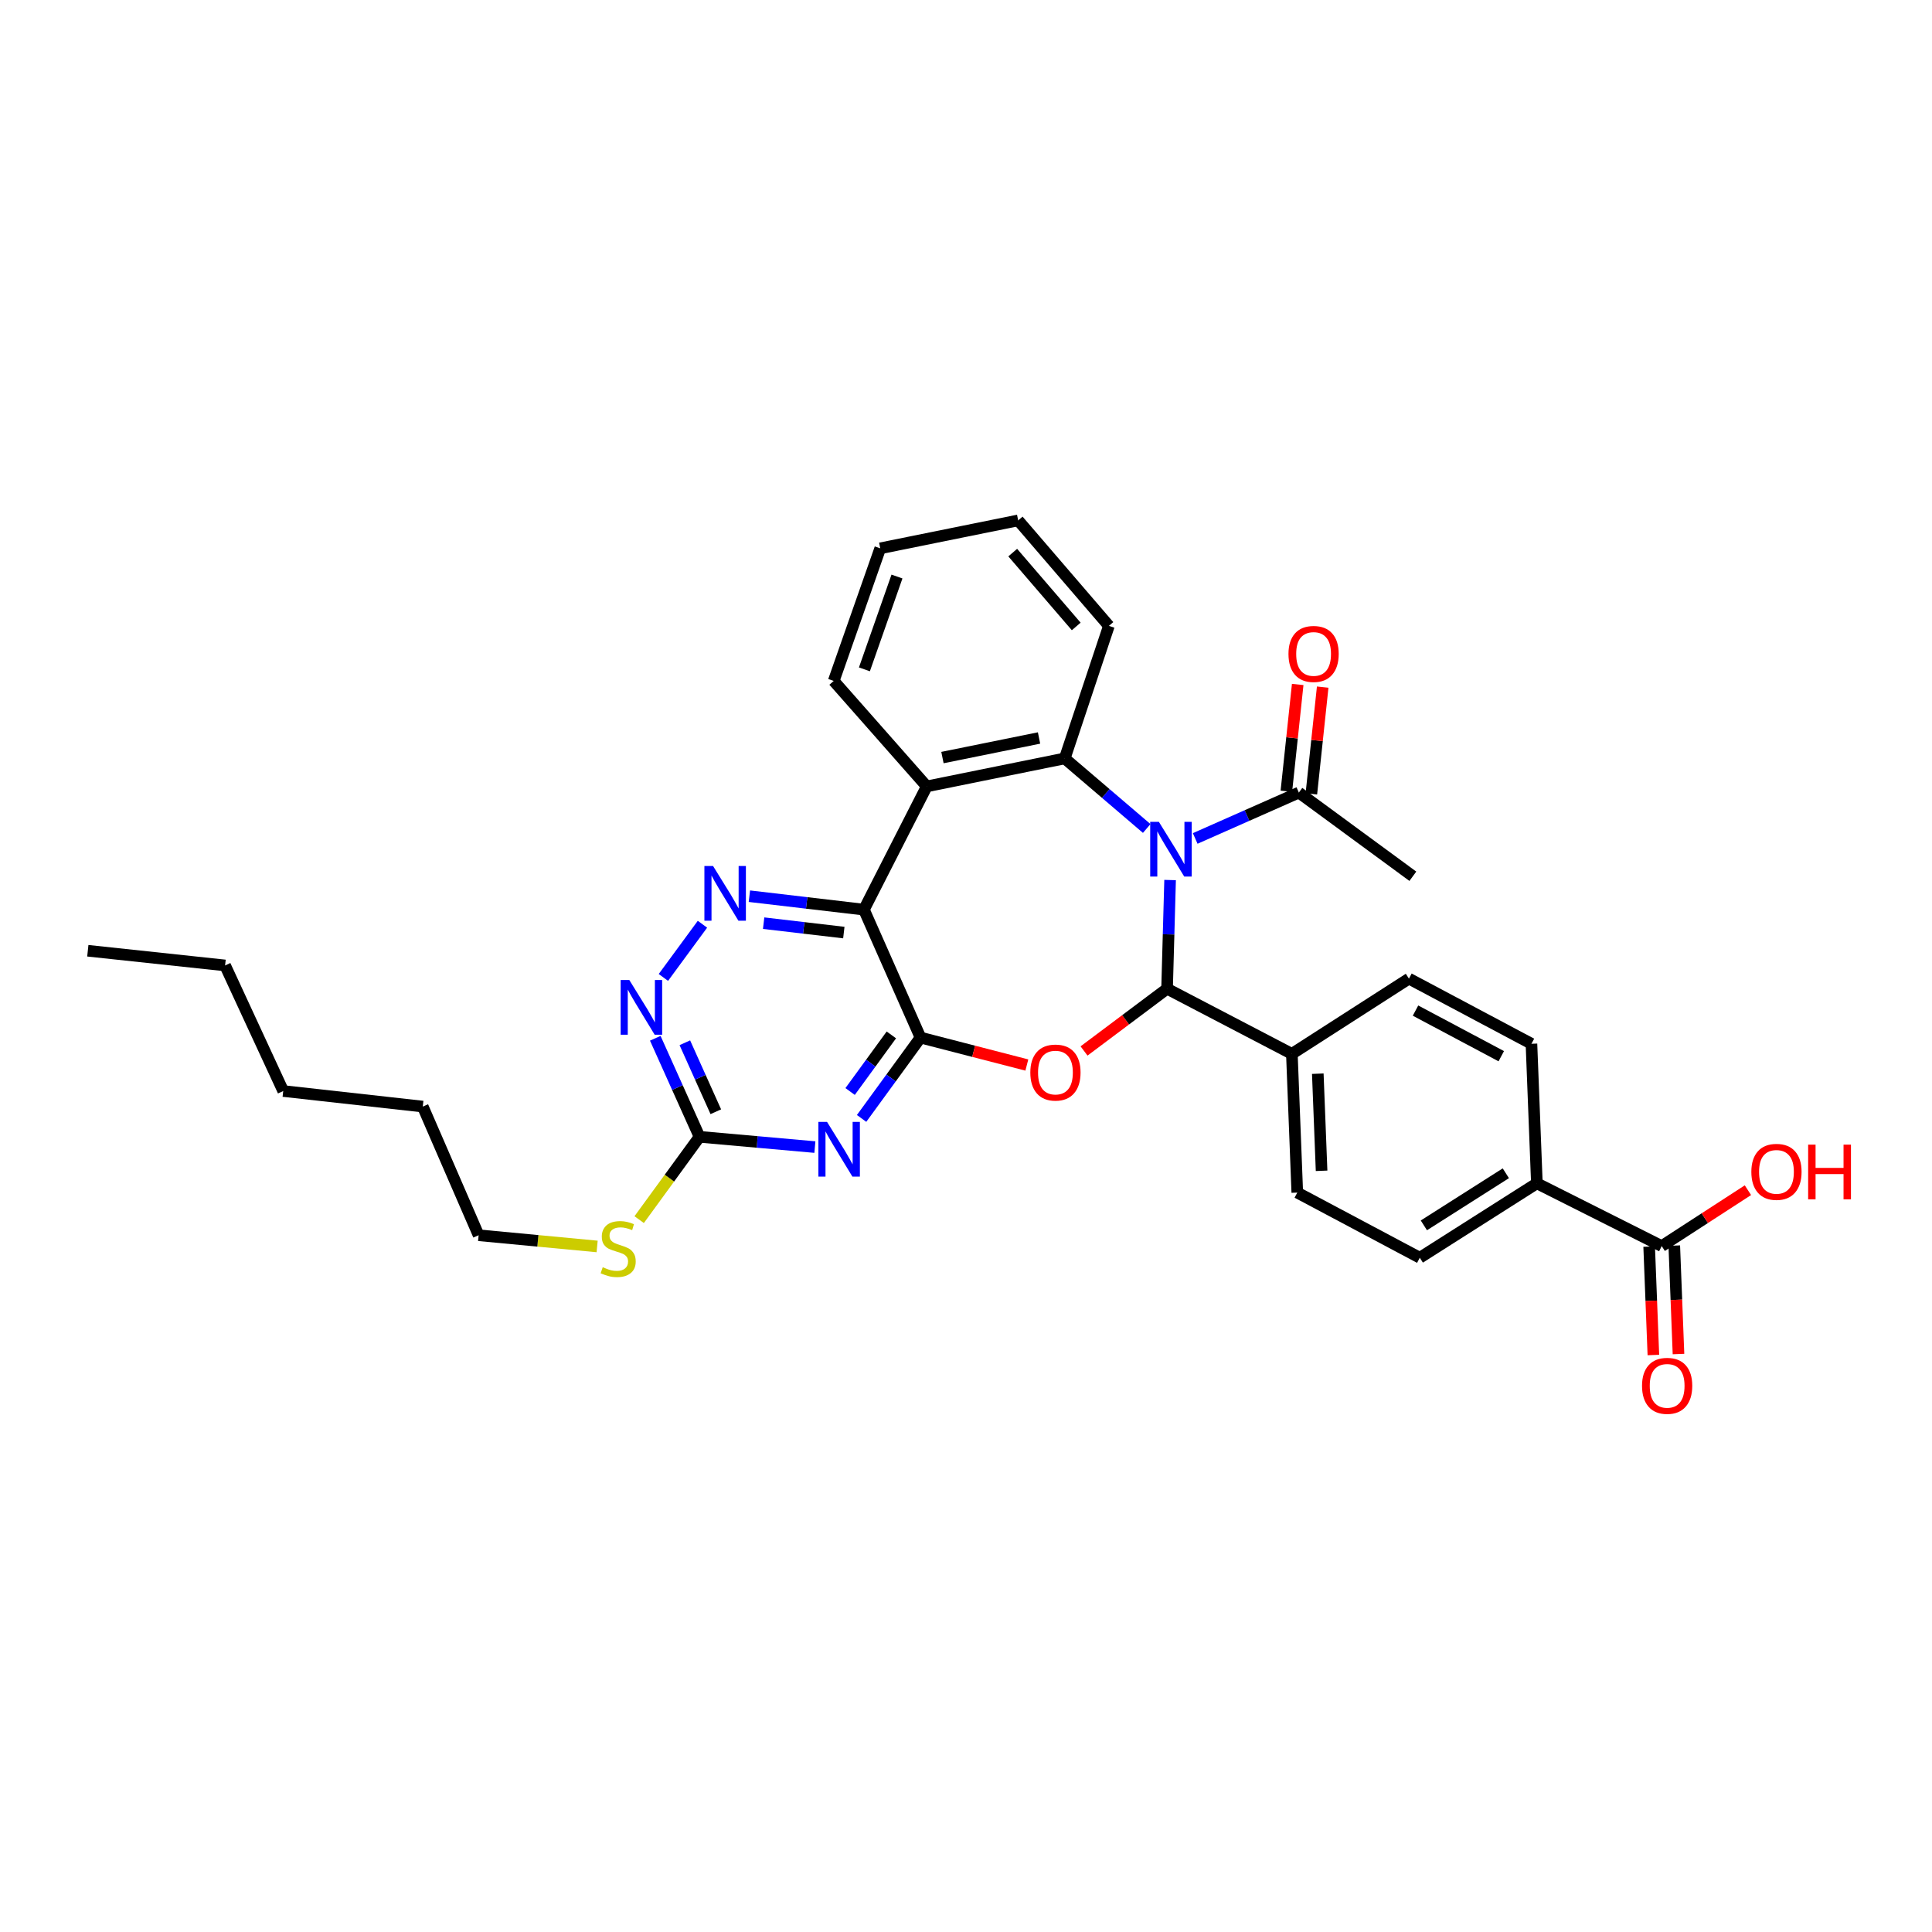 <?xml version='1.0' encoding='iso-8859-1'?>
<svg version='1.1' baseProfile='full'
              xmlns='http://www.w3.org/2000/svg'
                      xmlns:rdkit='http://www.rdkit.org/xml'
                      xmlns:xlink='http://www.w3.org/1999/xlink'
                  xml:space='preserve'
width='1000px' height='1000px' viewBox='0 0 1000 1000'>
<!-- END OF HEADER -->
<rect style='opacity:1.0;fill:#FFFFFF;stroke:none' width='1000' height='1000' x='0' y='0'> </rect>
<path class='bond-1' d='M 605.639,455.504 L 604.856,483.637' style='fill:none;fill-rule:evenodd;stroke:#0000FF;stroke-width:6px;stroke-linecap:butt;stroke-linejoin:miter;stroke-opacity:1' />
<path class='bond-1' d='M 604.856,483.637 L 604.074,511.771' style='fill:none;fill-rule:evenodd;stroke:#000000;stroke-width:6px;stroke-linecap:butt;stroke-linejoin:miter;stroke-opacity:1' />
<path class='bond-4' d='M 593.535,428.815 L 572.318,410.685' style='fill:none;fill-rule:evenodd;stroke:#0000FF;stroke-width:6px;stroke-linecap:butt;stroke-linejoin:miter;stroke-opacity:1' />
<path class='bond-4' d='M 572.318,410.685 L 551.101,392.555' style='fill:none;fill-rule:evenodd;stroke:#000000;stroke-width:6px;stroke-linecap:butt;stroke-linejoin:miter;stroke-opacity:1' />
<path class='bond-9' d='M 618.633,433.982 L 645.461,422.107' style='fill:none;fill-rule:evenodd;stroke:#0000FF;stroke-width:6px;stroke-linecap:butt;stroke-linejoin:miter;stroke-opacity:1' />
<path class='bond-9' d='M 645.461,422.107 L 672.289,410.232' style='fill:none;fill-rule:evenodd;stroke:#000000;stroke-width:6px;stroke-linecap:butt;stroke-linejoin:miter;stroke-opacity:1' />
<path class='bond-0' d='M 476.454,537.05 L 503.973,544.152' style='fill:none;fill-rule:evenodd;stroke:#000000;stroke-width:6px;stroke-linecap:butt;stroke-linejoin:miter;stroke-opacity:1' />
<path class='bond-0' d='M 503.973,544.152 L 531.491,551.254' style='fill:none;fill-rule:evenodd;stroke:#FF0000;stroke-width:6px;stroke-linecap:butt;stroke-linejoin:miter;stroke-opacity:1' />
<path class='bond-5' d='M 476.454,537.05 L 461.206,557.973' style='fill:none;fill-rule:evenodd;stroke:#000000;stroke-width:6px;stroke-linecap:butt;stroke-linejoin:miter;stroke-opacity:1' />
<path class='bond-5' d='M 461.206,557.973 L 445.958,578.896' style='fill:none;fill-rule:evenodd;stroke:#0000FF;stroke-width:6px;stroke-linecap:butt;stroke-linejoin:miter;stroke-opacity:1' />
<path class='bond-5' d='M 461.366,535.666 L 450.693,550.312' style='fill:none;fill-rule:evenodd;stroke:#000000;stroke-width:6px;stroke-linecap:butt;stroke-linejoin:miter;stroke-opacity:1' />
<path class='bond-5' d='M 450.693,550.312 L 440.019,564.958' style='fill:none;fill-rule:evenodd;stroke:#0000FF;stroke-width:6px;stroke-linecap:butt;stroke-linejoin:miter;stroke-opacity:1' />
<path class='bond-32' d='M 476.454,537.05 L 447.17,470.823' style='fill:none;fill-rule:evenodd;stroke:#000000;stroke-width:6px;stroke-linecap:butt;stroke-linejoin:miter;stroke-opacity:1' />
<path class='bond-2' d='M 604.074,511.771 L 582.587,527.874' style='fill:none;fill-rule:evenodd;stroke:#000000;stroke-width:6px;stroke-linecap:butt;stroke-linejoin:miter;stroke-opacity:1' />
<path class='bond-2' d='M 582.587,527.874 L 561.1,543.978' style='fill:none;fill-rule:evenodd;stroke:#FF0000;stroke-width:6px;stroke-linecap:butt;stroke-linejoin:miter;stroke-opacity:1' />
<path class='bond-12' d='M 604.074,511.771 L 668.668,545.477' style='fill:none;fill-rule:evenodd;stroke:#000000;stroke-width:6px;stroke-linecap:butt;stroke-linejoin:miter;stroke-opacity:1' />
<path class='bond-3' d='M 447.17,470.823 L 479.684,407.038' style='fill:none;fill-rule:evenodd;stroke:#000000;stroke-width:6px;stroke-linecap:butt;stroke-linejoin:miter;stroke-opacity:1' />
<path class='bond-7' d='M 447.17,470.823 L 417.526,467.345' style='fill:none;fill-rule:evenodd;stroke:#000000;stroke-width:6px;stroke-linecap:butt;stroke-linejoin:miter;stroke-opacity:1' />
<path class='bond-7' d='M 417.526,467.345 L 387.883,463.868' style='fill:none;fill-rule:evenodd;stroke:#0000FF;stroke-width:6px;stroke-linecap:butt;stroke-linejoin:miter;stroke-opacity:1' />
<path class='bond-7' d='M 436.762,482.699 L 416.011,480.265' style='fill:none;fill-rule:evenodd;stroke:#000000;stroke-width:6px;stroke-linecap:butt;stroke-linejoin:miter;stroke-opacity:1' />
<path class='bond-7' d='M 416.011,480.265 L 395.26,477.831' style='fill:none;fill-rule:evenodd;stroke:#0000FF;stroke-width:6px;stroke-linecap:butt;stroke-linejoin:miter;stroke-opacity:1' />
<path class='bond-6' d='M 551.101,392.555 L 479.684,407.038' style='fill:none;fill-rule:evenodd;stroke:#000000;stroke-width:6px;stroke-linecap:butt;stroke-linejoin:miter;stroke-opacity:1' />
<path class='bond-6' d='M 537.803,381.979 L 487.811,392.117' style='fill:none;fill-rule:evenodd;stroke:#000000;stroke-width:6px;stroke-linecap:butt;stroke-linejoin:miter;stroke-opacity:1' />
<path class='bond-22' d='M 551.101,392.555 L 573.959,323.957' style='fill:none;fill-rule:evenodd;stroke:#000000;stroke-width:6px;stroke-linecap:butt;stroke-linejoin:miter;stroke-opacity:1' />
<path class='bond-8' d='M 421.781,593.727 L 391.927,591.069' style='fill:none;fill-rule:evenodd;stroke:#0000FF;stroke-width:6px;stroke-linecap:butt;stroke-linejoin:miter;stroke-opacity:1' />
<path class='bond-8' d='M 391.927,591.069 L 362.073,588.412' style='fill:none;fill-rule:evenodd;stroke:#000000;stroke-width:6px;stroke-linecap:butt;stroke-linejoin:miter;stroke-opacity:1' />
<path class='bond-23' d='M 479.684,407.038 L 431.531,352.446' style='fill:none;fill-rule:evenodd;stroke:#000000;stroke-width:6px;stroke-linecap:butt;stroke-linejoin:miter;stroke-opacity:1' />
<path class='bond-10' d='M 363.589,478.387 L 343.368,505.917' style='fill:none;fill-rule:evenodd;stroke:#0000FF;stroke-width:6px;stroke-linecap:butt;stroke-linejoin:miter;stroke-opacity:1' />
<path class='bond-20' d='M 362.073,588.412 L 346.455,609.845' style='fill:none;fill-rule:evenodd;stroke:#000000;stroke-width:6px;stroke-linecap:butt;stroke-linejoin:miter;stroke-opacity:1' />
<path class='bond-20' d='M 346.455,609.845 L 330.836,631.278' style='fill:none;fill-rule:evenodd;stroke:#CCCC00;stroke-width:6px;stroke-linecap:butt;stroke-linejoin:miter;stroke-opacity:1' />
<path class='bond-35' d='M 362.073,588.412 L 350.622,562.91' style='fill:none;fill-rule:evenodd;stroke:#000000;stroke-width:6px;stroke-linecap:butt;stroke-linejoin:miter;stroke-opacity:1' />
<path class='bond-35' d='M 350.622,562.91 L 339.17,537.407' style='fill:none;fill-rule:evenodd;stroke:#0000FF;stroke-width:6px;stroke-linecap:butt;stroke-linejoin:miter;stroke-opacity:1' />
<path class='bond-35' d='M 370.505,575.433 L 362.489,557.581' style='fill:none;fill-rule:evenodd;stroke:#000000;stroke-width:6px;stroke-linecap:butt;stroke-linejoin:miter;stroke-opacity:1' />
<path class='bond-35' d='M 362.489,557.581 L 354.473,539.729' style='fill:none;fill-rule:evenodd;stroke:#0000FF;stroke-width:6px;stroke-linecap:butt;stroke-linejoin:miter;stroke-opacity:1' />
<path class='bond-14' d='M 678.757,410.919 L 681.69,383.284' style='fill:none;fill-rule:evenodd;stroke:#000000;stroke-width:6px;stroke-linecap:butt;stroke-linejoin:miter;stroke-opacity:1' />
<path class='bond-14' d='M 681.69,383.284 L 684.623,355.649' style='fill:none;fill-rule:evenodd;stroke:#FF0000;stroke-width:6px;stroke-linecap:butt;stroke-linejoin:miter;stroke-opacity:1' />
<path class='bond-14' d='M 665.821,409.546 L 668.754,381.911' style='fill:none;fill-rule:evenodd;stroke:#000000;stroke-width:6px;stroke-linecap:butt;stroke-linejoin:miter;stroke-opacity:1' />
<path class='bond-14' d='M 668.754,381.911 L 671.687,354.276' style='fill:none;fill-rule:evenodd;stroke:#FF0000;stroke-width:6px;stroke-linecap:butt;stroke-linejoin:miter;stroke-opacity:1' />
<path class='bond-24' d='M 672.289,410.232 L 731.289,453.55' style='fill:none;fill-rule:evenodd;stroke:#000000;stroke-width:6px;stroke-linecap:butt;stroke-linejoin:miter;stroke-opacity:1' />
<path class='bond-11' d='M 860.102,644.977 L 795.486,612.478' style='fill:none;fill-rule:evenodd;stroke:#000000;stroke-width:6px;stroke-linecap:butt;stroke-linejoin:miter;stroke-opacity:1' />
<path class='bond-15' d='M 853.603,645.23 L 854.695,673.29' style='fill:none;fill-rule:evenodd;stroke:#000000;stroke-width:6px;stroke-linecap:butt;stroke-linejoin:miter;stroke-opacity:1' />
<path class='bond-15' d='M 854.695,673.29 L 855.786,701.35' style='fill:none;fill-rule:evenodd;stroke:#FF0000;stroke-width:6px;stroke-linecap:butt;stroke-linejoin:miter;stroke-opacity:1' />
<path class='bond-15' d='M 866.601,644.724 L 867.693,672.784' style='fill:none;fill-rule:evenodd;stroke:#000000;stroke-width:6px;stroke-linecap:butt;stroke-linejoin:miter;stroke-opacity:1' />
<path class='bond-15' d='M 867.693,672.784 L 868.785,700.844' style='fill:none;fill-rule:evenodd;stroke:#FF0000;stroke-width:6px;stroke-linecap:butt;stroke-linejoin:miter;stroke-opacity:1' />
<path class='bond-21' d='M 860.102,644.977 L 882.413,630.51' style='fill:none;fill-rule:evenodd;stroke:#000000;stroke-width:6px;stroke-linecap:butt;stroke-linejoin:miter;stroke-opacity:1' />
<path class='bond-21' d='M 882.413,630.51 L 904.723,616.042' style='fill:none;fill-rule:evenodd;stroke:#FF0000;stroke-width:6px;stroke-linecap:butt;stroke-linejoin:miter;stroke-opacity:1' />
<path class='bond-16' d='M 668.668,545.477 L 729.266,506.538' style='fill:none;fill-rule:evenodd;stroke:#000000;stroke-width:6px;stroke-linecap:butt;stroke-linejoin:miter;stroke-opacity:1' />
<path class='bond-17' d='M 668.668,545.477 L 671.472,617.284' style='fill:none;fill-rule:evenodd;stroke:#000000;stroke-width:6px;stroke-linecap:butt;stroke-linejoin:miter;stroke-opacity:1' />
<path class='bond-17' d='M 682.087,555.74 L 684.05,606.005' style='fill:none;fill-rule:evenodd;stroke:#000000;stroke-width:6px;stroke-linecap:butt;stroke-linejoin:miter;stroke-opacity:1' />
<path class='bond-13' d='M 795.486,612.478 L 734.881,651.004' style='fill:none;fill-rule:evenodd;stroke:#000000;stroke-width:6px;stroke-linecap:butt;stroke-linejoin:miter;stroke-opacity:1' />
<path class='bond-13' d='M 779.417,607.279 L 736.993,634.247' style='fill:none;fill-rule:evenodd;stroke:#000000;stroke-width:6px;stroke-linecap:butt;stroke-linejoin:miter;stroke-opacity:1' />
<path class='bond-34' d='M 795.486,612.478 L 792.675,540.259' style='fill:none;fill-rule:evenodd;stroke:#000000;stroke-width:6px;stroke-linecap:butt;stroke-linejoin:miter;stroke-opacity:1' />
<path class='bond-19' d='M 729.266,506.538 L 792.675,540.259' style='fill:none;fill-rule:evenodd;stroke:#000000;stroke-width:6px;stroke-linecap:butt;stroke-linejoin:miter;stroke-opacity:1' />
<path class='bond-19' d='M 732.669,523.082 L 777.056,546.686' style='fill:none;fill-rule:evenodd;stroke:#000000;stroke-width:6px;stroke-linecap:butt;stroke-linejoin:miter;stroke-opacity:1' />
<path class='bond-18' d='M 671.472,617.284 L 734.881,651.004' style='fill:none;fill-rule:evenodd;stroke:#000000;stroke-width:6px;stroke-linecap:butt;stroke-linejoin:miter;stroke-opacity:1' />
<path class='bond-25' d='M 309.075,645.161 L 278.406,642.262' style='fill:none;fill-rule:evenodd;stroke:#CCCC00;stroke-width:6px;stroke-linecap:butt;stroke-linejoin:miter;stroke-opacity:1' />
<path class='bond-25' d='M 278.406,642.262 L 247.736,639.362' style='fill:none;fill-rule:evenodd;stroke:#000000;stroke-width:6px;stroke-linecap:butt;stroke-linejoin:miter;stroke-opacity:1' />
<path class='bond-28' d='M 573.959,323.957 L 527.006,269.358' style='fill:none;fill-rule:evenodd;stroke:#000000;stroke-width:6px;stroke-linecap:butt;stroke-linejoin:miter;stroke-opacity:1' />
<path class='bond-28' d='M 557.053,324.249 L 524.186,286.03' style='fill:none;fill-rule:evenodd;stroke:#000000;stroke-width:6px;stroke-linecap:butt;stroke-linejoin:miter;stroke-opacity:1' />
<path class='bond-33' d='M 431.531,352.446 L 455.611,283.812' style='fill:none;fill-rule:evenodd;stroke:#000000;stroke-width:6px;stroke-linecap:butt;stroke-linejoin:miter;stroke-opacity:1' />
<path class='bond-33' d='M 447.418,346.457 L 464.274,298.413' style='fill:none;fill-rule:evenodd;stroke:#000000;stroke-width:6px;stroke-linecap:butt;stroke-linejoin:miter;stroke-opacity:1' />
<path class='bond-26' d='M 247.736,639.362 L 218.828,572.759' style='fill:none;fill-rule:evenodd;stroke:#000000;stroke-width:6px;stroke-linecap:butt;stroke-linejoin:miter;stroke-opacity:1' />
<path class='bond-30' d='M 218.828,572.759 L 146.595,564.715' style='fill:none;fill-rule:evenodd;stroke:#000000;stroke-width:6px;stroke-linecap:butt;stroke-linejoin:miter;stroke-opacity:1' />
<path class='bond-27' d='M 116.51,499.709 L 146.595,564.715' style='fill:none;fill-rule:evenodd;stroke:#000000;stroke-width:6px;stroke-linecap:butt;stroke-linejoin:miter;stroke-opacity:1' />
<path class='bond-31' d='M 116.51,499.709 L 45.455,492.106' style='fill:none;fill-rule:evenodd;stroke:#000000;stroke-width:6px;stroke-linecap:butt;stroke-linejoin:miter;stroke-opacity:1' />
<path class='bond-29' d='M 527.006,269.358 L 455.611,283.812' style='fill:none;fill-rule:evenodd;stroke:#000000;stroke-width:6px;stroke-linecap:butt;stroke-linejoin:miter;stroke-opacity:1' />
<path  class='atom-0' d='M 599.823 425.377
L 609.103 440.377
Q 610.023 441.857, 611.503 444.537
Q 612.983 447.217, 613.063 447.377
L 613.063 425.377
L 616.823 425.377
L 616.823 453.697
L 612.943 453.697
L 602.983 437.297
Q 601.823 435.377, 600.583 433.177
Q 599.383 430.977, 599.023 430.297
L 599.023 453.697
L 595.343 453.697
L 595.343 425.377
L 599.823 425.377
' fill='#0000FF'/>
<path  class='atom-3' d='M 533.295 555.154
Q 533.295 548.354, 536.655 544.554
Q 540.015 540.754, 546.295 540.754
Q 552.575 540.754, 555.935 544.554
Q 559.295 548.354, 559.295 555.154
Q 559.295 562.034, 555.895 565.954
Q 552.495 569.834, 546.295 569.834
Q 540.055 569.834, 536.655 565.954
Q 533.295 562.074, 533.295 555.154
M 546.295 566.634
Q 550.615 566.634, 552.935 563.754
Q 555.295 560.834, 555.295 555.154
Q 555.295 549.594, 552.935 546.794
Q 550.615 543.954, 546.295 543.954
Q 541.975 543.954, 539.615 546.754
Q 537.295 549.554, 537.295 555.154
Q 537.295 560.874, 539.615 563.754
Q 541.975 566.634, 546.295 566.634
' fill='#FF0000'/>
<path  class='atom-6' d='M 428.075 580.684
L 437.355 595.684
Q 438.275 597.164, 439.755 599.844
Q 441.235 602.524, 441.315 602.684
L 441.315 580.684
L 445.075 580.684
L 445.075 609.004
L 441.195 609.004
L 431.235 592.604
Q 430.075 590.684, 428.835 588.484
Q 427.635 586.284, 427.275 585.604
L 427.275 609.004
L 423.595 609.004
L 423.595 580.684
L 428.075 580.684
' fill='#0000FF'/>
<path  class='atom-8' d='M 369.075 448.236
L 378.355 463.236
Q 379.275 464.716, 380.755 467.396
Q 382.235 470.076, 382.315 470.236
L 382.315 448.236
L 386.075 448.236
L 386.075 476.556
L 382.195 476.556
L 372.235 460.156
Q 371.075 458.236, 369.835 456.036
Q 368.635 453.836, 368.275 453.156
L 368.275 476.556
L 364.595 476.556
L 364.595 448.236
L 369.075 448.236
' fill='#0000FF'/>
<path  class='atom-11' d='M 325.728 507.251
L 335.008 522.251
Q 335.928 523.731, 337.408 526.411
Q 338.888 529.091, 338.968 529.251
L 338.968 507.251
L 342.728 507.251
L 342.728 535.571
L 338.848 535.571
L 328.888 519.171
Q 327.728 517.251, 326.488 515.051
Q 325.288 512.851, 324.928 512.171
L 324.928 535.571
L 321.248 535.571
L 321.248 507.251
L 325.728 507.251
' fill='#0000FF'/>
<path  class='atom-15' d='M 666.913 338.477
Q 666.913 331.677, 670.273 327.877
Q 673.633 324.077, 679.913 324.077
Q 686.193 324.077, 689.553 327.877
Q 692.913 331.677, 692.913 338.477
Q 692.913 345.357, 689.513 349.277
Q 686.113 353.157, 679.913 353.157
Q 673.673 353.157, 670.273 349.277
Q 666.913 345.397, 666.913 338.477
M 679.913 349.957
Q 684.233 349.957, 686.553 347.077
Q 688.913 344.157, 688.913 338.477
Q 688.913 332.917, 686.553 330.117
Q 684.233 327.277, 679.913 327.277
Q 675.593 327.277, 673.233 330.077
Q 670.913 332.877, 670.913 338.477
Q 670.913 344.197, 673.233 347.077
Q 675.593 349.957, 679.913 349.957
' fill='#FF0000'/>
<path  class='atom-16' d='M 849.913 717.305
Q 849.913 710.505, 853.273 706.705
Q 856.633 702.905, 862.913 702.905
Q 869.193 702.905, 872.553 706.705
Q 875.913 710.505, 875.913 717.305
Q 875.913 724.185, 872.513 728.105
Q 869.113 731.985, 862.913 731.985
Q 856.673 731.985, 853.273 728.105
Q 849.913 724.225, 849.913 717.305
M 862.913 728.785
Q 867.233 728.785, 869.553 725.905
Q 871.913 722.985, 871.913 717.305
Q 871.913 711.745, 869.553 708.945
Q 867.233 706.105, 862.913 706.105
Q 858.593 706.105, 856.233 708.905
Q 853.913 711.705, 853.913 717.305
Q 853.913 723.025, 856.233 725.905
Q 858.593 728.785, 862.913 728.785
' fill='#FF0000'/>
<path  class='atom-21' d='M 311.969 655.911
Q 312.289 656.031, 313.609 656.591
Q 314.929 657.151, 316.369 657.511
Q 317.849 657.831, 319.289 657.831
Q 321.969 657.831, 323.529 656.551
Q 325.089 655.231, 325.089 652.951
Q 325.089 651.391, 324.289 650.431
Q 323.529 649.471, 322.329 648.951
Q 321.129 648.431, 319.129 647.831
Q 316.609 647.071, 315.089 646.351
Q 313.609 645.631, 312.529 644.111
Q 311.489 642.591, 311.489 640.031
Q 311.489 636.471, 313.889 634.271
Q 316.329 632.071, 321.129 632.071
Q 324.409 632.071, 328.129 633.631
L 327.209 636.711
Q 323.809 635.311, 321.249 635.311
Q 318.489 635.311, 316.969 636.471
Q 315.449 637.591, 315.489 639.551
Q 315.489 641.071, 316.249 641.991
Q 317.049 642.911, 318.169 643.431
Q 319.329 643.951, 321.249 644.551
Q 323.809 645.351, 325.329 646.151
Q 326.849 646.951, 327.929 648.591
Q 329.049 650.191, 329.049 652.951
Q 329.049 656.871, 326.409 658.991
Q 323.809 661.071, 319.449 661.071
Q 316.929 661.071, 315.009 660.511
Q 313.129 659.991, 310.889 659.071
L 311.969 655.911
' fill='#CCCC00'/>
<path  class='atom-22' d='M 906.493 606.545
Q 906.493 599.745, 909.853 595.945
Q 913.213 592.145, 919.493 592.145
Q 925.773 592.145, 929.133 595.945
Q 932.493 599.745, 932.493 606.545
Q 932.493 613.425, 929.093 617.345
Q 925.693 621.225, 919.493 621.225
Q 913.253 621.225, 909.853 617.345
Q 906.493 613.465, 906.493 606.545
M 919.493 618.025
Q 923.813 618.025, 926.133 615.145
Q 928.493 612.225, 928.493 606.545
Q 928.493 600.985, 926.133 598.185
Q 923.813 595.345, 919.493 595.345
Q 915.173 595.345, 912.813 598.145
Q 910.493 600.945, 910.493 606.545
Q 910.493 612.265, 912.813 615.145
Q 915.173 618.025, 919.493 618.025
' fill='#FF0000'/>
<path  class='atom-22' d='M 935.893 592.465
L 939.733 592.465
L 939.733 604.505
L 954.213 604.505
L 954.213 592.465
L 958.053 592.465
L 958.053 620.785
L 954.213 620.785
L 954.213 607.705
L 939.733 607.705
L 939.733 620.785
L 935.893 620.785
L 935.893 592.465
' fill='#FF0000'/>
</svg>
